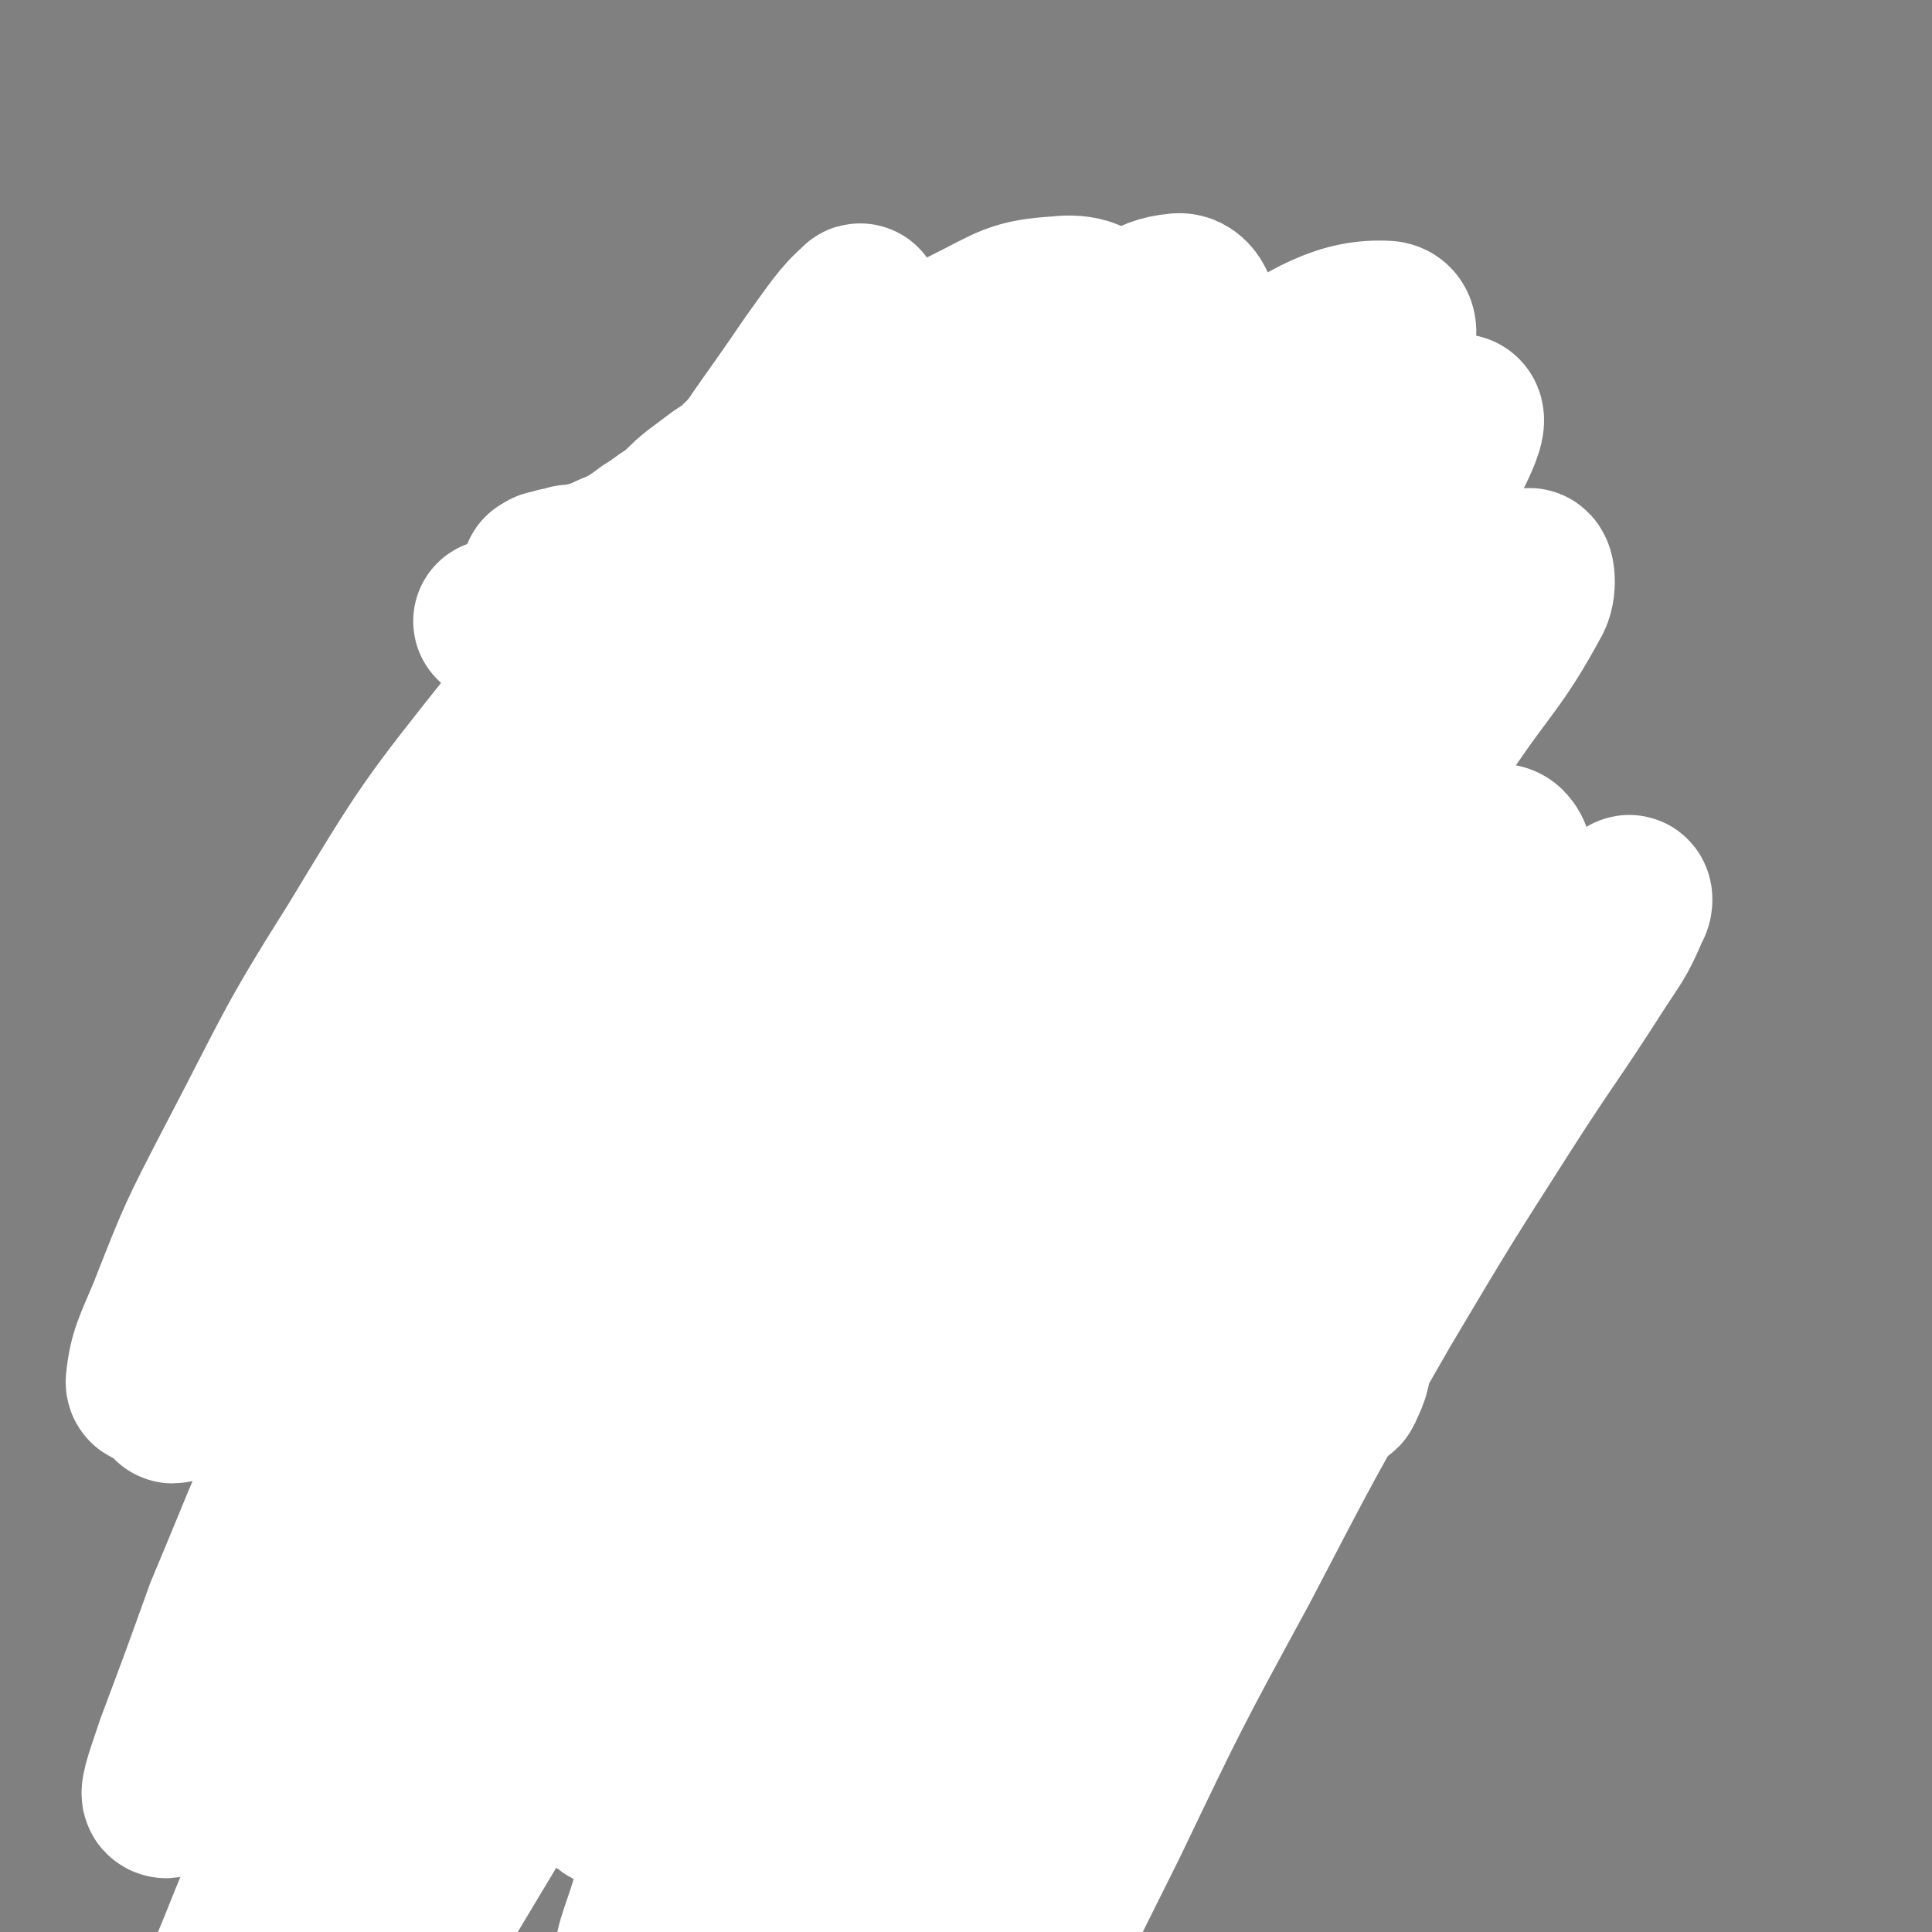 <svg viewBox='0 0 706 706' version='1.1' xmlns='http://www.w3.org/2000/svg' xmlns:xlink='http://www.w3.org/1999/xlink'><rect x="0" y="0" width="706" height="706" fill="#808080" stroke="none"/><g fill='none' stroke='#050831' stroke-width='4' stroke-linecap='round' stroke-linejoin='round'><path d='M288,258c0,0 -1,-1 -1,-1 0,0 0,1 1,1 0,0 0,-1 0,-1 0,-1 0,-1 0,-2 -1,-2 -1,-2 -1,-3 -1,-2 -1,-2 -2,-4 -1,-2 -1,-2 -2,-5 -1,-2 -1,-2 -2,-4 -2,-2 -2,-2 -3,-3 -2,-2 -2,-2 -3,-4 -2,-2 -2,-2 -4,-4 -3,-3 -3,-3 -6,-5 -2,-2 -2,-2 -4,-3 -4,-2 -5,-2 -9,-3 -2,-1 -2,-1 -4,-1 -2,0 -2,0 -4,0 -3,0 -3,0 -5,0 -2,0 -2,0 -4,0 -2,0 -2,0 -4,1 -2,0 -2,1 -4,2 -2,1 -2,1 -4,3 -2,2 -1,2 -3,4 -2,3 -3,3 -5,6 -2,2 -2,2 -4,5 -2,4 -3,4 -4,8 -2,3 -1,3 -2,6 -1,5 -1,5 -2,9 -1,5 -1,5 -1,11 -1,5 -1,5 0,10 0,4 1,4 2,9 1,5 1,5 2,10 1,6 1,6 2,12 0,6 0,6 1,12 0,6 1,6 2,12 0,6 0,6 0,12 0,5 0,5 0,11 0,5 0,5 0,11 0,5 0,5 0,10 -1,5 -1,5 -1,10 -1,5 -1,5 0,9 0,4 0,4 1,7 0,4 0,4 0,7 0,3 -1,3 0,5 0,3 0,3 1,5 0,3 0,3 1,5 0,3 0,3 1,5 1,3 1,3 2,5 2,2 1,2 2,4 2,2 2,2 3,4 2,2 1,2 3,4 1,1 1,1 3,3 1,1 1,1 2,2 1,1 0,1 2,2 0,0 1,0 2,1 1,0 1,-1 2,0 0,0 0,0 1,1 0,0 1,-1 2,0 0,0 0,0 1,1 0,0 1,0 2,0 0,0 0,0 1,0 0,0 0,0 1,0 0,0 0,0 1,0 1,0 1,0 2,0 1,0 1,0 2,0 1,0 1,0 3,0 1,0 1,0 2,0 1,0 1,0 3,0 0,0 0,0 1,0 1,0 1,0 2,0 1,0 1,0 3,0 1,0 1,0 2,0 0,0 0,0 1,0 1,0 1,0 2,0 0,0 0,0 1,0 1,0 1,0 1,0 0,-1 0,-1 1,-1 0,-1 0,0 1,0 1,0 1,0 1,0 0,0 0,0 1,0 0,0 0,0 0,0 0,-1 0,-1 1,-1 0,-1 -1,-1 0,-2 0,-1 0,-1 1,-1 0,-2 0,-2 0,-3 0,-1 -1,-1 0,-2 0,-3 0,-3 1,-5 0,-1 0,-1 0,-2 0,-1 0,-1 0,-2 0,-2 0,-2 0,-3 0,-1 0,-1 0,-2 0,-1 0,-1 0,-1 0,-1 0,-1 0,-1 0,-1 0,-1 0,-1 0,0 0,0 0,0 '/><path d='M296,260c0,0 -1,-1 -1,-1 0,0 0,1 1,1 0,0 1,0 2,0 0,0 0,0 1,0 1,0 1,0 2,0 2,0 2,1 4,1 3,0 3,0 5,0 3,0 3,1 6,1 4,0 4,0 7,0 4,0 4,0 8,0 3,0 3,0 6,0 6,-1 6,-1 12,-2 3,-1 3,0 5,-1 4,-2 4,-2 8,-4 2,-1 2,-1 3,-2 1,-1 1,-1 2,-3 1,-1 1,-1 1,-3 1,-1 0,-1 0,-2 1,-1 0,-1 0,-2 0,-1 1,-1 0,-2 0,-1 0,-1 0,-2 -1,-1 -1,-1 -1,-2 -2,-1 -2,-1 -3,-2 -2,-1 -2,-1 -4,-2 -3,-1 -3,-1 -5,-2 -4,-1 -4,-1 -7,-1 -3,-1 -3,-1 -7,-1 -4,-1 -4,-1 -9,-1 -4,0 -4,0 -9,0 -4,0 -4,0 -8,1 -3,0 -3,0 -6,1 -2,0 -2,0 -5,2 -2,0 -2,1 -3,2 -1,0 -1,0 -1,1 '/><path d='M300,259c0,0 -1,-1 -1,-1 0,0 0,0 1,1 0,0 0,0 0,0 0,0 0,0 -1,0 0,0 0,0 0,0 0,0 -1,-1 -1,0 0,0 0,0 1,1 0,1 0,1 0,2 0,1 0,1 0,2 0,2 0,2 0,4 -1,3 -1,3 -1,6 -1,4 0,4 0,8 0,4 0,4 0,8 0,4 0,4 0,7 0,4 0,4 0,9 0,4 -1,4 0,8 0,5 0,5 1,10 0,5 0,5 0,9 0,4 0,4 0,8 0,4 0,4 0,8 0,4 0,4 0,8 -1,3 -1,3 -1,6 -1,3 0,3 0,6 -1,2 -1,2 -1,4 -1,2 0,2 0,4 -1,2 -1,2 -1,4 -1,2 0,2 0,4 -1,2 -1,2 -1,4 -1,1 0,2 0,3 0,2 0,2 0,4 -1,1 -1,1 -1,3 -1,1 0,1 0,3 0,1 0,1 0,2 0,2 0,2 0,3 -1,1 -1,1 -1,3 -1,1 0,1 0,2 0,1 0,1 0,2 0,0 0,0 0,1 0,0 0,0 0,1 0,0 0,0 0,1 0,0 0,0 0,1 0,0 0,0 0,0 0,0 0,0 0,1 0,0 0,0 0,0 '/><path d='M359,265c0,0 -1,-1 -1,-1 0,0 0,0 0,1 1,0 0,0 0,1 1,2 1,2 1,4 1,4 1,4 1,9 1,7 1,7 1,15 1,10 1,10 1,20 1,10 0,10 0,20 1,9 1,9 1,18 0,10 0,10 -1,19 0,8 0,8 0,17 -1,8 -1,8 -2,16 0,7 0,7 -1,14 0,5 0,5 -1,11 0,5 0,5 -1,9 0,3 1,3 0,5 0,2 0,2 -1,4 0,1 0,1 0,2 0,0 0,0 0,0 1,-4 1,-4 2,-7 1,-1 1,-1 1,-2 '/><path d='M373,226c0,0 -1,-1 -1,-1 0,0 0,1 0,1 1,0 1,-1 1,-1 1,0 1,-1 1,-1 1,0 1,1 2,1 2,0 2,0 3,0 2,0 2,0 4,0 2,0 2,0 4,0 3,0 3,0 6,0 3,0 3,0 5,0 3,0 3,0 6,0 3,0 3,0 5,0 3,0 3,0 6,0 3,0 3,0 5,0 3,0 3,0 6,0 3,0 3,0 5,0 3,0 3,-1 6,-1 4,0 4,0 7,0 3,0 3,0 7,0 3,0 3,-1 6,0 3,0 3,0 5,1 3,0 3,1 5,2 2,1 2,0 4,2 2,1 2,1 4,4 2,2 2,3 4,6 2,2 3,2 4,5 2,3 1,3 2,7 1,6 2,6 2,11 1,8 1,8 1,15 0,8 0,8 -1,16 0,7 -1,7 -2,14 -1,7 -1,7 -2,14 0,7 0,7 -1,14 0,7 0,7 0,15 1,8 1,8 2,16 1,4 1,4 1,8 '/><path d='M394,228c0,0 -1,-1 -1,-1 0,0 1,1 1,1 0,0 0,0 0,0 1,0 0,-1 0,-1 1,0 2,0 3,1 2,0 2,0 4,1 3,0 3,0 5,1 3,1 3,1 6,2 4,3 4,2 8,5 4,2 4,2 7,6 3,2 3,2 6,6 3,3 3,3 6,7 2,3 3,3 4,7 2,5 1,5 2,9 1,5 2,5 2,10 1,6 1,6 1,11 1,5 1,5 1,9 0,4 0,4 0,8 1,4 1,4 1,7 1,4 1,4 1,7 1,4 1,4 1,7 1,3 1,3 1,6 1,3 1,3 2,6 1,2 1,2 2,4 2,3 1,3 3,5 1,2 1,2 3,4 2,2 2,2 4,4 2,3 2,3 4,5 2,3 2,3 5,6 2,3 2,3 5,7 1,2 1,2 2,4 '/><path d='M314,242c0,0 -1,-1 -1,-1 0,0 0,1 1,1 0,0 0,0 0,0 0,-1 0,-1 0,-1 -1,-1 -1,-1 -1,-1 -1,-1 -1,-1 -2,-1 -1,-1 -1,-1 -2,-1 -1,0 -1,0 -2,0 -2,0 -2,0 -4,0 -2,0 -2,0 -4,1 -2,0 -3,0 -5,1 -3,0 -3,0 -5,2 -3,1 -2,1 -5,3 -3,1 -3,1 -6,3 -3,1 -3,2 -6,4 -3,1 -3,1 -6,3 -4,1 -3,1 -7,3 -4,1 -4,2 -9,2 -9,0 -9,-1 -18,-2 -2,0 -2,-1 -4,-1 '/><path d='M288,239c0,0 -1,-1 -1,-1 0,0 1,1 1,1 -1,0 -1,0 -2,1 -1,1 -1,1 -2,2 -2,1 -2,1 -3,2 -2,1 -2,1 -4,2 -3,1 -3,1 -7,2 -3,2 -3,2 -7,3 -4,1 -4,1 -9,2 -5,1 -5,1 -10,2 -4,0 -4,0 -8,1 -3,0 -3,0 -7,1 -3,0 -3,0 -5,1 -2,0 -2,0 -4,1 -1,0 -1,0 -2,1 -1,0 -2,0 -2,2 -1,1 0,1 0,2 0,4 0,4 0,8 0,8 0,8 0,15 -1,14 -1,14 -1,27 -1,17 -1,17 -1,33 -1,17 0,17 -1,33 -1,15 -1,15 -2,30 -1,14 -1,14 -1,27 -1,10 0,10 0,19 0,4 0,4 0,9 '/><path d='M370,231c0,0 -1,-1 -1,-1 0,0 0,0 0,1 1,1 1,1 1,2 1,1 1,1 2,2 2,2 2,2 4,3 3,3 3,3 5,6 3,2 3,2 6,4 3,2 4,2 7,4 4,1 3,2 7,3 4,1 4,0 8,1 4,0 4,1 8,1 4,0 4,-1 8,-1 3,0 4,0 7,0 3,0 3,-1 5,-1 3,0 3,0 5,1 2,0 2,-1 3,0 2,0 2,0 3,2 1,0 1,1 1,2 1,1 1,1 1,3 1,4 2,4 2,7 1,7 1,7 2,13 1,8 1,8 2,16 1,11 1,11 2,21 1,11 0,11 1,21 1,9 0,10 2,19 4,16 4,16 9,31 3,7 4,6 7,13 1,3 1,3 2,6 '/><path d='M378,252c0,0 -1,-1 -1,-1 0,0 1,0 1,1 0,0 0,0 0,0 1,0 0,-1 0,-1 0,0 1,1 1,2 1,1 1,1 2,2 2,1 2,1 3,2 3,1 3,0 5,1 4,1 3,1 7,2 4,0 4,0 9,1 4,0 4,0 9,1 4,0 4,0 8,1 4,0 4,1 8,2 3,0 3,0 6,2 3,1 3,1 5,3 2,2 2,3 3,5 2,3 2,3 3,6 2,5 2,5 3,9 2,5 2,5 4,10 2,6 2,6 4,13 2,6 3,6 5,13 3,6 3,6 5,13 2,6 3,6 5,13 2,6 2,6 4,12 2,8 2,9 3,17 1,8 1,8 0,17 0,17 -1,17 -1,33 -1,7 0,7 -1,13 0,3 0,3 -1,7 0,1 0,1 0,3 '/><path d='M478,343c0,0 -1,-1 -1,-1 0,0 0,0 0,1 1,1 0,2 0,3 1,4 1,4 1,8 1,7 0,7 0,14 0,9 1,9 0,19 0,11 0,11 -1,22 0,10 -1,10 -1,20 -1,7 -1,7 -2,13 0,5 0,5 0,9 0,1 0,1 0,3 '/><path d='M371,428c0,0 -1,-1 -1,-1 0,0 0,0 0,1 0,0 0,0 0,0 1,1 1,1 1,1 1,1 0,1 0,2 1,1 1,1 1,1 1,1 1,1 1,2 1,2 1,2 2,4 3,4 3,4 5,7 2,3 1,3 3,4 4,4 4,4 8,7 3,2 3,2 6,2 4,2 4,2 8,3 4,0 4,1 9,1 5,-1 5,-1 10,-2 6,-1 6,-1 11,-4 6,-2 6,-2 12,-6 4,-3 4,-4 8,-8 4,-3 5,-3 8,-8 3,-3 3,-4 5,-8 2,-3 2,-3 3,-7 1,-3 0,-3 1,-6 1,-1 1,-1 1,-2 '/><path d='M370,264c0,0 -1,-1 -1,-1 0,0 0,0 0,1 1,3 0,3 0,6 0,6 0,6 0,11 1,9 1,9 1,17 1,12 0,12 0,25 1,11 0,11 0,23 0,13 1,13 0,25 0,11 0,11 -1,21 0,8 1,8 0,17 0,8 0,8 -1,16 0,6 0,6 0,13 1,5 1,5 1,9 1,3 0,3 0,5 0,2 0,2 0,4 1,0 1,0 1,1 1,0 1,-1 1,0 0,0 0,1 0,1 1,0 0,-1 0,-1 1,-1 1,0 2,0 2,0 2,-1 3,0 3,0 3,0 5,1 3,0 3,0 6,0 4,0 4,-1 7,0 4,0 4,0 8,1 4,0 4,0 8,0 4,0 4,0 7,0 4,-1 4,-1 7,-1 2,-1 3,0 5,-1 2,-1 2,-1 4,-2 3,-2 3,-2 5,-4 3,-3 3,-3 4,-7 2,-4 2,-4 3,-9 2,-5 2,-5 3,-10 2,-6 1,-6 2,-13 1,-7 2,-7 2,-15 1,-7 0,-7 0,-15 0,-9 1,-9 0,-18 0,-10 -1,-10 -2,-19 0,-9 0,-9 -1,-18 -2,-9 -3,-9 -4,-17 -2,-8 -2,-8 -3,-15 -2,-7 -2,-7 -3,-14 -2,-6 -2,-6 -2,-11 -1,-5 -1,-5 -1,-9 -1,-4 -1,-4 -1,-8 1,-2 2,-2 2,-5 1,-2 0,-2 0,-3 '/><path d='M286,256c0,0 -1,-1 -1,-1 0,0 0,0 1,1 0,0 0,0 0,0 0,0 0,0 1,1 0,0 -1,0 0,1 0,1 0,1 1,2 0,3 0,3 0,5 1,5 1,5 2,9 0,5 0,5 1,10 0,6 0,6 0,11 1,6 1,6 1,13 0,7 -1,7 0,15 0,6 0,6 0,13 1,6 0,6 1,12 0,6 0,6 0,11 1,5 1,5 1,10 0,5 0,5 0,10 0,5 0,5 0,9 0,5 0,5 0,9 0,4 0,4 0,7 0,4 0,4 0,7 -1,3 -1,3 -1,6 0,3 0,3 0,6 -1,4 -1,4 -1,7 -1,4 -1,4 -1,7 -1,4 -1,4 -2,8 -1,4 -2,4 -3,7 -1,3 -1,3 -1,6 -1,3 0,3 0,5 0,2 -1,2 0,3 0,1 0,1 1,2 '/><path d='M216,289c0,0 -1,-1 -1,-1 0,0 1,0 1,1 0,2 0,2 0,4 0,3 0,3 0,7 0,7 0,7 0,14 0,9 0,9 0,19 0,10 -1,10 0,20 0,10 0,10 1,21 0,8 0,8 1,16 1,7 1,7 3,14 1,5 0,5 2,11 0,5 1,5 2,10 0,4 0,4 1,9 0,3 0,3 2,6 0,3 1,3 2,5 0,2 0,2 1,3 0,2 0,2 2,3 1,1 1,1 3,2 1,0 0,0 1,1 0,0 0,1 1,1 1,0 1,0 2,0 0,0 0,-1 1,0 1,0 1,0 2,1 2,0 2,0 4,1 3,0 3,0 6,0 3,0 3,0 6,0 3,0 3,0 6,0 4,-1 4,-1 7,-1 3,-1 3,-1 5,-1 3,-1 3,0 5,0 2,0 2,0 4,0 1,-1 1,-1 3,-1 0,0 1,-1 1,0 1,0 1,0 1,1 1,0 1,0 1,0 0,0 -1,0 -1,0 -1,0 -1,-1 -2,0 -2,0 -2,0 -4,1 -3,0 -3,0 -5,1 -3,0 -3,0 -5,1 -3,0 -3,0 -5,1 -3,0 -3,0 -5,0 -3,0 -3,0 -5,0 -2,0 -2,0 -4,0 -4,-1 -4,-1 -8,-3 -3,-1 -3,-1 -5,-3 -3,-2 -3,-2 -6,-5 -3,-3 -3,-3 -6,-7 -3,-5 -4,-5 -6,-10 -3,-6 -3,-6 -5,-14 -3,-9 -3,-9 -4,-18 -1,-11 -1,-12 -1,-23 -1,-12 -1,-12 0,-25 0,-5 0,-5 1,-10 '/></g>
<g fill='none' stroke='#D5ADFB' stroke-width='4' stroke-linecap='round' stroke-linejoin='round'><path d='M256,185c0,0 -1,-1 -1,-1 0,0 1,1 1,1 0,0 -1,0 -1,1 -1,1 -1,1 -2,2 -2,3 -2,3 -5,5 -5,3 -6,3 -11,6 -6,3 -6,3 -12,6 -7,4 -7,4 -15,7 -6,2 -7,1 -14,2 -5,0 -6,0 -11,0 -3,0 -3,0 -6,0 '/><path d='M289,190c0,0 -1,-1 -1,-1 0,0 1,1 1,1 -1,0 -1,0 -1,0 -1,0 -1,0 -2,1 -2,1 -2,1 -4,3 -4,2 -4,2 -8,5 -5,3 -5,3 -10,6 -8,5 -8,5 -15,9 -8,5 -7,5 -15,9 -3,3 -3,2 -7,5 '/></g>
<g fill='none' stroke='#FFFFFF' stroke-width='60' stroke-linecap='round' stroke-linejoin='round'><path d='M252,190c0,0 0,-1 -1,-1 0,0 0,1 0,1 -3,3 -3,3 -6,6 -4,3 -4,3 -7,6 -5,4 -5,4 -10,8 -6,5 -6,4 -12,8 -5,4 -5,5 -11,7 -5,3 -5,2 -11,3 -4,0 -4,0 -9,0 -2,0 -2,-1 -4,-1 '/><path d='M285,163c0,0 0,-1 -1,-1 0,0 0,1 0,1 -1,0 -1,0 -2,1 -2,0 -2,0 -4,1 -2,1 -2,1 -4,2 -3,1 -3,2 -5,4 -3,2 -3,2 -6,4 -4,3 -4,3 -8,6 -5,4 -4,4 -9,8 -5,3 -4,3 -9,6 -4,3 -4,3 -9,6 -5,2 -5,2 -9,4 -4,1 -4,1 -8,2 -3,0 -3,0 -5,1 -2,0 -2,0 -4,1 -2,0 -2,0 -3,1 -1,0 0,0 0,1 0,0 0,0 0,0 1,0 1,0 2,0 2,-1 2,-1 4,-1 4,0 4,0 8,0 5,-1 5,-1 11,-2 7,-1 7,-1 13,-3 7,-2 7,-2 14,-5 6,-2 7,-2 13,-5 5,-3 5,-3 10,-7 5,-3 6,-3 11,-7 5,-3 4,-3 9,-6 6,-4 6,-4 12,-8 2,-2 2,-2 5,-4 '/><path d='M408,169c0,0 -1,0 -1,-1 0,0 0,0 0,0 0,0 0,0 0,0 1,-1 1,-1 1,-2 1,-1 1,0 2,-1 2,-1 2,-2 3,-3 2,-1 2,-1 4,-1 2,-1 2,-1 4,-1 2,0 2,-1 3,0 2,1 2,2 3,4 3,6 4,6 6,12 4,13 5,13 7,27 6,45 6,46 7,91 1,27 0,27 -1,53 -2,28 -3,28 -5,55 -2,29 -3,29 -4,58 0,21 -1,21 0,43 1,14 0,15 3,29 2,7 2,9 6,14 2,2 5,2 6,0 4,-8 3,-10 5,-21 3,-25 3,-25 5,-50 3,-34 3,-34 5,-68 2,-39 2,-39 4,-79 2,-35 2,-35 4,-70 2,-29 2,-29 5,-58 2,-22 2,-22 6,-43 2,-9 2,-9 5,-18 0,-1 1,-2 1,-1 -1,8 -2,9 -3,18 -4,24 -4,24 -6,47 -4,31 -4,31 -5,63 -2,37 -2,37 -2,75 0,35 1,35 2,70 1,27 1,27 3,54 1,16 1,16 3,31 1,6 1,7 3,11 1,2 3,1 3,0 3,-6 3,-7 3,-13 2,-17 1,-17 1,-35 1,-28 2,-28 1,-57 0,-36 1,-36 -2,-72 -3,-32 -3,-33 -9,-65 -5,-22 -4,-22 -13,-42 -6,-14 -5,-17 -16,-26 -9,-8 -12,-10 -23,-8 -15,2 -17,4 -29,15 -22,19 -22,21 -37,46 -21,33 -21,34 -37,71 -16,39 -15,39 -26,80 -11,36 -10,36 -17,73 -5,26 -5,26 -7,53 -2,15 -2,15 0,29 0,5 2,10 4,8 3,-2 4,-7 7,-15 8,-23 7,-24 13,-47 10,-39 10,-39 20,-79 11,-46 11,-47 23,-93 12,-43 12,-43 24,-86 9,-32 10,-32 18,-65 4,-18 7,-21 5,-36 0,-4 -6,-6 -9,-3 -15,10 -15,14 -27,29 -22,27 -22,28 -41,56 -24,36 -24,36 -46,72 -25,40 -25,40 -48,80 -20,35 -19,36 -38,71 -13,24 -12,24 -26,47 -6,10 -10,17 -14,18 -2,1 -1,-8 1,-15 19,-62 19,-62 42,-123 16,-42 16,-42 36,-83 34,-70 35,-69 71,-138 9,-17 10,-17 18,-34 2,-4 3,-10 2,-8 -6,5 -9,10 -17,21 -19,28 -20,27 -37,56 -23,37 -23,37 -44,76 -22,42 -22,42 -43,85 -16,33 -15,33 -30,67 -7,17 -7,17 -14,36 -1,3 -3,9 -1,8 5,-4 8,-9 15,-19 18,-25 17,-26 36,-51 26,-35 26,-35 53,-70 33,-43 32,-44 66,-85 28,-35 28,-35 59,-68 22,-23 22,-24 47,-44 12,-10 15,-15 26,-16 5,-1 8,6 7,13 -1,20 -5,21 -12,42 -12,37 -13,37 -27,73 -17,44 -18,43 -34,88 -18,48 -19,48 -35,97 -13,43 -13,43 -23,87 -8,37 -9,37 -13,75 -2,21 -4,23 0,43 2,6 7,12 12,9 11,-7 11,-14 19,-29 15,-27 15,-27 28,-55 21,-45 21,-46 40,-91 19,-45 19,-45 36,-90 17,-43 17,-43 32,-87 10,-30 11,-30 19,-61 4,-17 5,-18 4,-35 0,-5 -3,-10 -7,-8 -10,5 -12,9 -20,22 -19,26 -18,26 -34,54 -24,41 -24,41 -46,83 -22,41 -22,41 -42,84 -19,38 -18,39 -36,78 -14,30 -14,30 -28,60 -9,18 -8,18 -18,35 -3,6 -7,12 -7,10 -1,-1 2,-8 5,-16 10,-27 10,-27 20,-53 17,-43 17,-43 35,-86 19,-47 20,-47 39,-94 18,-42 19,-42 36,-85 11,-30 13,-30 21,-61 5,-16 8,-21 5,-34 -2,-6 -9,-7 -16,-4 -18,9 -19,12 -34,28 -27,29 -27,29 -50,61 -28,39 -28,40 -51,81 -26,45 -26,45 -49,92 -17,36 -16,37 -31,74 -8,21 -14,34 -14,43 1,4 10,-7 16,-16 18,-30 16,-31 32,-62 23,-43 22,-44 45,-86 24,-43 24,-43 50,-84 23,-37 23,-37 49,-73 16,-22 16,-23 35,-42 6,-5 13,-10 15,-6 3,8 -2,16 -7,32 -10,34 -11,33 -24,67 -17,44 -18,43 -35,87 -18,47 -19,47 -37,94 -14,39 -15,39 -27,79 -10,32 -11,32 -18,64 -4,18 -7,20 -5,36 0,4 5,6 8,3 12,-16 12,-20 21,-41 18,-38 17,-38 33,-77 20,-46 20,-46 39,-92 20,-45 20,-45 40,-89 15,-36 15,-36 32,-71 9,-20 9,-19 19,-39 1,-2 3,-7 2,-5 -7,14 -9,18 -17,35 -17,34 -17,34 -33,67 -20,44 -20,44 -41,88 -21,45 -21,45 -43,90 -19,38 -19,38 -39,76 -14,27 -13,27 -29,53 -7,11 -10,17 -17,21 -4,1 -6,-6 -5,-12 1,-24 2,-25 8,-49 9,-37 10,-37 22,-72 16,-45 16,-45 35,-89 16,-37 16,-36 34,-72 12,-24 14,-23 26,-47 4,-8 9,-15 8,-17 -2,-2 -9,5 -15,11 -18,16 -18,16 -34,34 -25,27 -25,27 -48,55 -24,29 -24,28 -45,59 -18,25 -17,26 -33,52 -9,16 -10,16 -17,32 -1,3 -2,9 -1,8 6,-4 9,-9 16,-18 17,-20 17,-19 32,-40 22,-29 22,-29 42,-59 21,-29 21,-29 40,-59 13,-19 13,-19 26,-38 5,-9 8,-13 10,-18 1,-1 -2,2 -4,5 -9,13 -9,13 -16,27 -19,34 -19,33 -37,68 -18,37 -18,38 -35,76 -8,18 -8,18 -16,36 '/></g>
<g fill='none' stroke='#050831' stroke-width='9' stroke-linecap='round' stroke-linejoin='round'><path d='M251,263c0,0 -1,-1 -1,-1 1,0 2,0 3,1 2,0 2,0 3,1 3,0 3,0 5,1 3,0 3,0 6,1 4,0 4,0 8,1 4,0 4,0 8,0 4,0 4,0 8,0 4,0 4,0 8,0 4,0 4,0 7,0 4,0 4,0 7,0 3,0 3,-1 5,-1 3,-1 3,-1 5,-1 3,-1 3,-1 5,-2 2,-1 2,-1 3,-1 2,-1 3,0 4,-1 2,-1 1,-1 2,-2 2,-1 2,0 3,-1 1,-1 1,-1 2,-2 1,-1 1,-1 1,-1 1,0 1,0 1,0 1,0 1,0 2,0 '/><path d='M257,255c0,0 -1,-1 -1,-1 0,0 1,1 1,1 0,0 0,-1 0,-1 0,0 0,0 0,0 0,0 0,0 0,0 1,-1 1,-1 2,-1 2,-1 2,0 3,-1 3,-1 3,-1 5,-2 3,-1 3,-1 5,-2 3,-1 3,-1 7,-2 3,-1 3,-1 7,-1 3,-1 3,-1 7,-2 4,-1 4,-1 8,-1 3,0 3,0 6,0 3,0 3,0 6,0 2,0 2,-1 5,0 2,0 2,0 4,1 2,0 2,0 4,1 2,0 2,0 3,1 2,0 2,0 3,1 1,0 1,0 2,1 1,0 1,0 2,0 1,0 1,0 2,1 2,0 2,0 3,1 2,0 2,-1 4,0 1,0 1,0 3,1 '/><path d='M253,251c0,0 -1,-1 -1,-1 0,0 0,0 1,1 0,0 0,0 0,0 0,0 0,0 0,1 -1,1 -1,1 -1,3 -1,1 -1,1 -2,3 -2,2 -2,1 -4,3 -2,2 -2,3 -4,4 -3,3 -3,2 -6,4 -2,3 -2,3 -5,5 -2,2 -3,2 -5,4 -3,2 -3,2 -6,4 -2,1 -2,1 -4,1 -3,1 -3,1 -6,2 -2,0 -2,0 -5,0 -2,0 -2,-1 -4,-1 -1,0 -1,0 -2,0 '/><path d='M341,242c0,0 -1,-1 -1,-1 0,0 0,0 1,1 0,0 0,1 1,1 0,1 0,0 1,1 1,0 1,0 1,1 2,1 2,1 3,3 2,1 2,1 4,2 3,1 3,1 5,3 3,1 3,1 6,3 3,1 3,1 6,3 4,1 4,1 7,2 4,0 4,0 7,1 4,0 4,0 7,1 3,0 3,0 6,0 3,0 3,0 5,0 3,0 3,0 5,0 3,0 3,0 5,0 2,0 2,-1 3,-1 1,0 1,0 2,0 1,0 1,0 1,0 '/><path d='M191,294c0,0 -1,0 -1,-1 0,0 0,-1 1,-1 0,0 0,0 1,1 0,0 0,0 0,1 0,0 0,0 0,0 0,1 0,1 0,2 0,1 0,1 1,3 0,2 0,2 1,4 0,5 0,5 1,10 0,6 0,6 1,13 1,8 0,8 2,15 1,9 1,9 3,17 1,8 1,8 2,17 1,8 1,8 2,16 0,9 0,9 1,18 0,9 0,9 1,19 0,10 0,10 0,20 -1,11 0,11 -1,21 -1,11 -1,11 -2,21 -1,9 -2,9 -3,19 -1,8 -1,8 -1,17 -1,7 -1,7 -1,14 -1,4 -1,4 -1,8 '/><path d='M413,264c0,0 -1,-1 -1,-1 0,2 1,3 1,6 1,3 1,3 1,7 1,7 0,7 0,13 0,9 0,9 0,18 0,11 0,11 0,22 0,11 1,11 0,23 0,11 0,11 -1,22 0,10 0,10 0,21 1,11 1,11 1,21 1,11 0,11 0,21 1,9 1,9 1,18 1,8 0,8 0,17 0,8 0,8 0,15 1,8 1,8 1,16 0,7 0,7 0,15 0,5 0,5 0,11 0,3 0,3 0,7 1,2 1,2 1,5 0,1 0,1 0,3 '/><path d='M250,275c0,0 -1,-1 -1,-1 0,0 0,1 1,1 0,0 0,0 1,0 0,0 0,-1 0,-1 0,0 0,0 0,0 0,0 0,0 1,0 0,0 0,0 1,0 1,0 1,0 1,0 2,0 2,0 4,0 1,0 1,0 2,0 1,0 1,0 2,0 0,0 0,0 1,0 1,0 2,-1 2,0 1,0 1,0 2,1 0,0 0,1 0,2 1,1 1,1 2,3 0,2 -1,2 0,5 0,5 0,5 0,9 1,7 1,7 1,14 0,8 -1,8 0,17 0,10 0,10 0,19 1,11 1,11 1,23 1,14 1,14 1,29 1,17 1,17 2,34 0,18 1,18 2,37 0,15 -1,15 0,30 0,14 0,14 0,27 1,11 1,11 1,22 0,4 0,4 0,9 '/><path d='M327,272c0,0 -1,-1 -1,-1 0,0 1,0 1,1 -1,0 -1,0 -1,1 0,0 0,0 0,0 -1,2 -1,1 -1,3 -1,2 -1,2 -1,4 0,4 0,4 1,7 0,6 0,6 0,11 1,8 1,8 1,17 1,11 1,11 2,22 0,14 0,14 1,28 1,14 2,14 2,28 1,14 1,14 2,29 0,14 0,14 1,28 0,14 0,14 0,28 0,14 0,14 0,27 -1,12 -1,12 -1,24 -1,10 -1,10 -1,20 -1,7 -1,7 -1,14 -1,3 0,3 0,6 0,1 -1,2 0,3 0,0 0,0 1,0 '/><path d='M329,275c0,0 -1,0 -1,-1 0,0 0,-1 1,-1 0,0 0,1 1,1 1,0 1,-1 1,-1 2,-1 1,-1 2,-2 2,-1 2,-1 3,-1 1,-1 1,-1 2,-1 2,-1 2,-1 3,-2 1,-1 1,0 2,-1 1,-1 1,-1 2,-2 0,0 0,0 1,0 '/><path d='M252,279c0,0 0,-1 -1,-1 0,0 0,1 0,1 -1,0 -1,-1 -1,-1 -1,-1 -1,0 -2,0 -1,-1 -1,-1 -2,-2 -1,-1 -1,-1 -2,-2 -1,-1 -1,-1 -2,-2 -1,-1 -1,-1 -2,-3 0,-1 0,-1 0,-1 '/><path d='M257,263c0,0 0,-1 -1,-1 0,0 0,1 0,1 -1,0 -1,0 -2,0 -1,0 -1,0 -2,0 -2,0 -2,0 -3,1 -2,0 -2,0 -3,1 -4,1 -4,1 -8,2 -3,2 -3,2 -5,3 -2,2 -3,2 -5,3 -2,2 -2,2 -4,4 -2,2 -2,2 -4,3 -2,2 -2,2 -4,3 -2,1 -2,1 -4,2 -2,1 -2,1 -5,2 -3,1 -3,1 -6,2 -3,0 -3,0 -6,1 -2,0 -1,0 -3,1 '/><path d='M203,277c0,0 0,-1 -1,-1 0,0 0,0 0,1 0,0 0,0 0,0 0,0 0,-1 -1,-1 0,0 0,1 0,2 -1,0 -1,0 -1,1 -1,1 -1,1 -1,2 -1,3 -1,3 -2,5 -2,5 -1,5 -3,10 -2,9 -3,9 -5,18 -3,14 -3,14 -6,27 -2,14 -2,14 -4,29 -1,7 -1,7 -2,14 '/><path d='M196,302c0,0 -1,-1 -1,-1 0,0 0,0 1,1 0,0 0,0 0,0 0,0 0,-1 -1,-1 0,0 0,0 0,1 0,0 0,0 0,0 -1,1 -1,1 -1,2 0,1 0,1 0,2 -1,2 -2,2 -2,5 -1,5 -1,5 -1,10 -1,7 -2,7 -2,14 -1,9 -1,9 -1,19 0,11 0,11 1,22 0,13 0,13 1,26 1,15 1,15 2,29 2,16 2,16 3,31 3,17 3,17 5,34 2,17 2,17 4,35 1,13 1,13 3,27 0,5 0,5 0,11 '/></g>
<g fill='none' stroke='#050831' stroke-width='30' stroke-linecap='round' stroke-linejoin='round'><path d='M190,341c0,0 -1,-1 -1,-1 0,0 1,1 2,2 1,4 0,4 1,8 0,8 0,8 1,16 1,11 1,11 2,23 0,14 -1,14 0,28 0,14 0,14 1,28 0,13 0,13 0,25 0,10 0,10 0,20 0,7 0,7 0,14 0,4 0,4 0,9 0,2 0,2 0,4 0,2 0,3 0,4 0,0 -1,-1 -1,-2 -1,-3 0,-3 0,-6 -1,-5 -1,-5 -1,-10 -1,-10 -1,-10 -1,-19 0,-13 -1,-13 0,-26 0,-14 1,-14 2,-28 0,-14 -1,-15 1,-29 0,-12 1,-12 3,-24 1,-10 1,-10 2,-20 0,-8 1,-8 1,-15 -1,-7 -1,-6 -2,-13 -1,-4 -1,-4 -1,-8 -1,-2 -1,-2 -1,-4 -1,-2 -1,-2 -1,-3 0,0 0,-1 0,-1 0,3 0,3 0,6 0,4 1,4 1,9 0,7 0,7 0,14 0,10 0,10 0,19 0,11 0,11 0,21 -1,10 -1,9 -1,19 -1,9 0,9 0,18 0,8 0,8 0,16 -1,7 -1,7 -1,15 -1,6 0,6 0,12 0,6 -1,6 -1,12 0,6 0,6 0,12 0,4 0,4 0,8 0,4 0,4 0,8 0,3 0,3 0,6 0,3 0,3 0,5 0,2 0,2 0,4 0,2 0,2 0,4 0,2 0,2 0,3 0,1 0,1 0,2 0,1 0,1 0,3 0,0 0,0 0,1 0,3 0,3 1,6 0,2 0,2 1,3 0,1 0,1 1,2 1,2 0,2 1,3 1,1 2,1 3,2 0,1 0,2 1,2 0,2 0,2 2,2 0,1 1,1 2,1 1,1 1,1 2,2 2,0 2,0 4,1 3,0 3,1 5,1 3,1 3,1 6,1 3,1 3,0 6,1 3,0 3,0 6,1 3,0 3,0 6,0 3,1 3,0 6,1 3,0 3,0 5,0 2,1 2,1 4,1 2,0 2,0 4,0 1,0 1,0 2,0 1,0 1,0 2,0 1,0 2,0 2,0 1,-1 1,-1 2,-1 0,-1 0,-1 0,-1 1,-1 1,-1 1,-1 0,-2 0,-2 0,-3 -1,-2 -1,-2 -1,-5 -1,-5 0,-5 0,-10 -1,-8 -1,-8 -2,-15 -1,-11 -1,-11 -2,-22 -1,-12 -1,-12 -3,-23 -1,-12 -1,-12 -3,-23 -1,-11 -2,-11 -3,-22 -1,-10 -1,-10 -2,-21 -1,-9 -2,-9 -3,-19 -2,-8 -2,-8 -3,-17 -1,-6 -1,-6 -1,-13 -1,-5 -1,-5 -1,-10 0,-4 0,-4 0,-8 1,-1 0,-1 1,-3 0,-1 0,-1 0,-1 1,0 1,0 1,0 0,1 0,1 0,3 -1,4 -1,4 -1,9 -1,9 -1,9 -1,17 -1,14 -1,14 -2,28 -1,16 -1,16 -2,31 -1,16 -2,16 -2,32 -1,13 0,13 0,27 -1,11 -1,11 -1,21 -1,9 0,9 0,18 0,6 0,6 0,12 0,4 0,4 0,8 0,2 0,2 0,3 0,1 -1,1 -1,1 -1,-1 0,-1 0,-2 -1,-3 -1,-3 -1,-6 -2,-8 -2,-8 -3,-16 -2,-16 -2,-16 -3,-33 -2,-20 -2,-20 -3,-41 -2,-38 -1,-38 -1,-77 0,-13 -1,-13 0,-27 0,-10 1,-10 1,-20 0,-5 -1,-5 -1,-10 0,-1 0,-2 0,-2 0,0 0,1 0,3 0,3 0,3 0,6 -1,8 -1,8 -2,16 -2,16 -2,16 -4,31 -2,20 -2,20 -4,39 -2,18 -2,18 -3,36 -1,14 -1,14 -1,28 0,11 0,11 0,22 0,7 0,7 0,14 0,4 0,4 0,7 0,1 -1,2 0,3 0,0 0,0 1,0 0,0 0,0 0,0 -1,-5 -1,-5 -1,-9 -1,-8 0,-8 0,-16 0,-13 0,-13 1,-26 0,-15 0,-15 1,-29 2,-15 2,-15 4,-29 1,-12 2,-12 3,-24 2,-10 2,-10 4,-20 1,-8 1,-8 2,-16 1,-7 1,-7 3,-14 0,-5 0,-5 2,-11 0,-4 1,-4 2,-9 0,-3 -1,-3 0,-6 0,-2 0,-2 1,-4 0,-2 0,-2 0,-3 0,-1 0,-1 0,-1 0,-1 0,-1 0,-2 -1,-1 -1,0 -1,-1 -1,-1 0,-1 0,-2 0,0 0,0 0,-1 0,0 0,0 0,-1 0,0 0,0 0,0 0,0 0,0 0,0 -1,-1 -1,-1 -1,-1 -1,0 -1,0 -2,1 -2,1 -2,1 -3,2 -3,2 -3,2 -5,4 -3,3 -3,2 -6,5 -3,3 -2,4 -5,7 -2,3 -2,3 -4,5 -2,3 -2,3 -3,5 -1,2 -1,2 -1,3 0,1 0,1 0,2 0,0 0,0 0,0 1,-1 2,-1 3,-2 1,-2 0,-2 2,-4 2,-3 2,-3 4,-6 3,-4 3,-4 6,-9 3,-5 3,-5 6,-10 3,-4 4,-4 6,-8 3,-3 2,-3 4,-7 2,-3 3,-3 5,-6 0,-1 0,-1 0,-2 0,0 0,-1 0,-1 -1,0 -1,0 -1,0 0,0 0,0 0,0 -1,0 -1,0 -2,1 -2,0 -2,0 -3,1 -2,0 -2,-1 -3,0 -3,0 -2,1 -5,2 -2,1 -2,1 -5,2 -3,1 -3,1 -6,1 -3,2 -3,1 -6,2 -3,2 -2,2 -5,4 -2,1 -2,1 -4,3 -2,1 -2,1 -4,3 -2,1 -2,0 -3,2 -1,0 -1,1 -2,2 -1,1 -1,0 -2,2 -1,0 -1,1 -1,2 0,1 0,1 0,2 -1,2 -1,1 -1,3 -1,3 0,3 0,6 -1,5 -1,5 -1,9 -1,5 -1,5 -1,10 -1,5 0,5 -1,10 -1,5 -1,5 -2,10 -1,6 -1,6 -2,11 -1,6 -1,6 -1,11 -1,5 -1,5 -1,11 -1,5 -1,5 -1,9 -1,5 0,5 0,10 0,5 0,5 0,11 -1,6 -1,6 -1,12 -1,6 0,6 0,12 0,6 0,6 0,13 0,7 0,7 0,14 0,6 -1,6 -1,13 -1,7 0,7 0,13 0,6 0,6 0,11 0,6 -1,6 -1,11 0,4 0,4 0,8 0,3 0,3 0,5 0,2 0,2 0,4 0,2 -1,2 0,4 0,0 0,0 1,0 0,0 0,0 0,0 1,-1 1,-1 2,-2 1,-2 1,-2 2,-4 3,-4 3,-4 4,-8 4,-7 4,-7 6,-15 4,-9 4,-9 7,-19 4,-11 4,-11 8,-23 4,-12 5,-11 8,-23 4,-13 3,-13 6,-26 3,-12 3,-11 6,-23 3,-10 3,-10 5,-21 2,-9 2,-9 3,-19 2,-7 2,-7 3,-15 1,-11 1,-11 3,-22 0,-3 -1,-3 0,-6 0,-2 0,-2 1,-4 0,-1 0,-1 0,-2 0,-1 -1,-1 0,-2 0,-1 0,-1 1,-1 0,-1 -1,-1 0,-1 0,-1 0,-1 1,-1 0,-1 0,-1 0,-1 1,-1 1,-1 2,-1 0,-1 -1,-1 0,-2 0,-1 0,-1 1,-1 0,-1 0,-1 1,-1 0,-1 0,-1 1,-1 0,-1 0,-1 1,-1 0,-1 0,-1 0,-1 1,-1 1,-1 2,-2 1,0 1,0 1,1 1,1 2,1 3,3 1,2 1,2 1,4 2,5 1,5 3,9 1,7 1,6 2,13 2,8 2,8 3,16 1,9 1,9 2,18 0,9 0,9 0,18 1,8 1,8 1,17 -1,11 -1,11 -2,22 -1,9 -1,9 -2,17 -1,8 -2,8 -3,16 -1,7 -1,7 -2,14 -1,7 -1,7 -2,13 -1,7 -1,7 -3,13 -1,6 -1,6 -3,12 -1,5 0,5 -2,10 -1,4 -1,4 -3,8 -1,2 -1,2 -2,4 -1,2 -1,2 -1,3 -1,1 -1,2 -2,2 0,0 0,0 0,0 -1,-2 -1,-2 -1,-3 -1,-4 -1,-4 -1,-8 -1,-9 -1,-9 -2,-18 -2,-13 -2,-13 -3,-26 -2,-14 -1,-14 -3,-28 -2,-11 -2,-11 -5,-21 -2,-7 -2,-8 -5,-14 -2,-4 -2,-4 -5,-7 -1,-1 -1,-1 -3,-1 -2,0 -2,0 -3,1 -3,4 -3,4 -5,8 -4,7 -4,7 -8,14 -5,9 -5,8 -9,18 -4,9 -3,9 -6,18 -2,8 -3,8 -4,17 -1,6 -1,6 -1,13 -1,6 -1,6 0,12 0,4 0,4 1,8 1,4 1,4 2,7 3,5 3,5 6,10 0,2 0,2 1,3 0,1 -1,2 0,2 0,1 0,1 1,2 0,0 0,0 0,0 0,1 0,1 0,2 0,1 0,1 0,1 0,1 0,1 0,1 0,1 0,1 0,2 0,0 0,0 1,0 0,1 0,1 0,1 0,0 0,0 0,1 0,0 0,0 1,1 1,0 1,0 2,1 1,0 1,1 2,1 3,1 3,1 5,2 3,0 3,0 6,1 2,0 2,0 4,1 '/><path d='M328,277c0,0 -1,-1 -1,-1 0,0 2,1 2,1 0,0 -1,-1 0,-1 1,-1 1,-1 3,-1 2,-1 2,-1 3,-2 2,-1 2,-1 3,-2 2,-1 2,0 3,-1 1,-1 1,-1 2,-2 2,-1 2,-1 3,-2 1,-1 1,-1 1,-1 1,0 1,0 1,0 1,0 0,0 1,1 0,0 0,0 0,0 -1,3 -1,3 -2,5 -2,4 -2,4 -3,7 -2,5 -1,5 -2,10 -2,6 -2,6 -3,11 -1,7 -1,8 -1,15 -1,8 -2,8 -2,17 -1,9 0,9 0,19 -1,9 0,9 0,19 0,10 -1,10 0,20 0,11 -1,11 0,22 1,11 2,11 3,22 2,10 1,10 2,21 1,12 1,12 3,23 0,11 1,11 1,21 1,9 1,9 1,18 1,6 0,6 1,13 0,4 0,4 1,9 0,3 0,3 0,5 0,2 0,2 0,4 0,1 0,1 0,2 0,0 0,0 0,0 0,-3 0,-3 0,-5 0,-4 0,-4 0,-8 0,-7 0,-7 0,-14 0,-8 -1,-8 0,-17 0,-12 0,-12 0,-24 1,-14 0,-14 1,-27 0,-13 0,-13 1,-26 0,-13 0,-13 1,-25 0,-11 1,-11 1,-21 1,-10 0,-10 1,-20 0,-8 0,-8 0,-16 1,-7 0,-7 0,-14 1,-7 1,-7 1,-13 0,-7 0,-7 0,-13 1,-6 0,-6 0,-12 1,-4 1,-4 1,-8 1,-3 1,-3 1,-6 1,-4 0,-4 1,-7 1,-2 1,-2 2,-4 1,-1 1,-1 2,-2 1,-1 1,-1 1,-1 1,0 1,0 1,0 0,0 0,-1 0,-1 1,0 1,0 2,0 1,-1 0,-1 1,-2 0,0 1,1 1,1 1,0 1,0 2,0 1,0 1,-1 2,-1 2,0 2,0 3,0 3,0 3,0 5,1 2,0 2,0 3,0 2,0 2,-1 3,0 1,0 1,1 2,1 2,0 2,0 3,0 2,0 2,-1 3,0 1,0 1,0 2,1 2,0 2,-1 3,0 1,0 1,0 2,1 1,0 1,0 1,1 1,1 2,0 2,2 2,2 1,2 2,4 1,3 1,3 2,6 1,4 2,4 2,7 1,5 1,5 1,10 1,6 1,6 2,12 1,8 2,8 2,16 1,8 1,8 1,15 1,9 1,9 1,18 1,8 0,8 0,16 0,8 1,8 0,16 0,9 0,9 -1,18 0,10 0,10 0,19 -1,10 -1,10 -2,19 0,9 0,9 -1,18 -1,8 -1,8 -2,17 -1,7 -1,7 -2,15 -1,5 -2,5 -2,11 -1,4 -1,5 -1,9 1,3 1,3 1,6 0,1 0,2 1,3 1,0 1,0 1,0 1,0 0,0 0,0 '/><path d='M379,283c0,0 -1,-1 -1,-1 0,0 0,0 0,1 0,0 0,0 0,0 0,0 0,0 0,1 1,2 1,2 1,3 1,4 1,4 1,8 1,8 1,8 0,16 0,12 -1,12 -1,24 -1,14 -1,14 -2,29 0,15 -1,15 -1,30 -1,14 -1,14 -2,28 0,12 0,12 0,24 0,12 0,12 0,24 1,10 1,10 1,19 1,8 1,8 2,16 0,1 1,3 0,2 0,0 0,-1 -1,-2 0,-5 0,-5 0,-10 -1,-11 -2,-11 -2,-23 -2,-20 -2,-20 -2,-41 -1,-21 -1,-21 -2,-43 0,-20 -1,-20 -1,-40 0,-14 1,-14 1,-27 1,-10 1,-10 2,-20 1,-6 0,-6 1,-12 1,-4 1,-4 2,-8 1,-1 1,-1 1,-2 0,0 0,-1 0,0 1,1 0,1 0,2 0,5 0,5 0,10 1,9 1,9 1,18 0,15 0,15 0,29 -1,16 -1,16 -1,32 -1,15 -1,15 -1,29 -1,12 -1,12 -2,25 0,10 0,10 0,21 0,8 0,8 0,17 1,6 1,6 1,13 1,5 1,5 1,11 1,3 0,3 0,7 0,3 1,3 0,6 0,3 0,3 -1,5 0,1 1,1 0,2 0,2 0,2 -1,2 0,2 0,1 -1,2 -1,1 -2,1 -2,2 -2,2 -1,2 -2,4 -1,2 -1,2 -2,4 -2,3 -2,3 -3,6 -2,3 -1,3 -2,6 -1,3 -1,3 -2,5 -1,3 -1,3 -2,5 -1,2 -1,2 -1,3 -1,2 0,2 -1,3 0,2 0,2 0,3 1,2 1,2 1,3 1,1 1,1 1,2 1,0 1,0 1,1 1,0 1,0 2,0 2,0 2,0 3,0 2,-1 2,-1 4,-1 3,-1 4,-1 6,-3 4,-3 3,-3 6,-7 3,-4 4,-4 6,-9 4,-7 4,-7 6,-15 3,-10 3,-10 4,-20 2,-14 2,-14 2,-27 1,-13 0,-13 0,-26 0,-12 1,-12 0,-24 0,-11 0,-11 -1,-21 0,-9 0,-9 0,-19 0,-9 1,-9 0,-18 0,-9 0,-9 -1,-17 0,-7 1,-7 0,-14 0,-8 0,-8 -1,-16 0,-1 0,-1 0,-2 0,0 0,0 0,0 0,1 0,1 0,2 0,5 0,5 0,10 0,10 1,10 0,20 0,16 0,16 -1,33 0,19 0,19 0,38 -1,18 -1,18 -2,36 0,15 0,15 0,30 0,12 0,12 0,23 0,9 0,9 0,18 1,4 1,4 1,9 1,2 0,2 0,3 0,1 0,1 0,2 0,0 0,0 0,0 0,-2 0,-2 0,-3 0,-5 1,-5 0,-10 0,-10 0,-10 0,-20 -1,-14 -1,-14 -1,-28 -1,-17 0,-17 -1,-34 0,-17 0,-17 -1,-34 0,-15 0,-15 0,-30 1,-10 1,-10 1,-21 1,-7 0,-7 0,-14 0,-3 0,-3 0,-6 0,0 0,0 0,0 0,1 -1,1 -1,3 -2,6 -2,6 -3,12 -3,13 -4,13 -7,25 -5,18 -5,18 -9,37 -4,16 -4,16 -7,33 -3,14 -2,14 -4,27 -2,9 -2,9 -2,19 -1,6 0,6 -1,12 0,5 0,5 0,9 0,3 0,3 0,6 0,2 1,2 0,3 0,2 0,1 -1,2 0,0 0,0 0,1 0,0 0,0 0,1 0,0 1,1 0,1 0,2 0,2 -1,3 0,2 1,2 0,3 0,2 0,2 -1,3 0,2 0,2 0,4 0,2 0,2 0,3 0,2 0,2 0,3 0,2 0,2 0,3 0,2 0,2 0,3 0,1 0,1 0,2 1,1 1,2 1,2 1,1 1,1 1,2 1,1 1,1 2,1 2,1 2,1 3,1 3,1 3,1 5,1 4,0 4,0 7,0 4,-1 4,-1 8,-1 6,-1 6,-1 11,-1 '/><path d='M337,561c0,0 -1,-1 -1,-1 0,0 1,0 2,1 1,0 1,0 2,1 3,0 3,0 5,1 3,0 3,0 5,0 4,1 4,1 8,1 4,0 4,0 8,0 7,-1 7,-1 15,-1 3,-1 4,0 7,-1 3,-1 3,-1 5,-2 3,-2 3,-2 5,-3 2,-1 2,-1 3,-2 2,-2 2,-2 3,-3 1,-1 1,-1 2,-2 1,-2 2,-2 2,-3 1,-1 0,-1 0,-2 '/></g>
<g fill='none' stroke='#D2AFAF' stroke-width='30' stroke-linecap='round' stroke-linejoin='round'><path d='M226,270c0,0 0,-1 -1,-1 0,0 0,1 0,2 -1,0 -1,0 -1,0 -1,0 -1,0 -2,1 -1,1 -1,1 -2,2 -2,2 -2,1 -4,3 -2,1 -2,1 -4,3 -2,1 -2,1 -5,3 -2,1 -2,1 -4,2 -2,0 -2,0 -4,1 -2,0 -2,1 -4,2 -1,0 -1,0 -3,1 -2,0 -2,-1 -3,0 -1,0 -1,0 -2,1 -1,0 -1,0 -2,1 -1,0 -1,-1 -1,0 -1,0 -1,0 -2,1 0,0 0,1 1,1 1,0 1,0 2,1 0,0 0,0 1,1 2,0 2,0 4,1 3,0 3,0 5,0 3,-1 3,-1 6,-1 4,-1 4,-1 7,-1 3,-1 3,-1 5,-1 2,-1 2,-1 4,-1 1,-1 1,-1 3,-1 0,0 1,0 2,0 0,0 0,0 0,0 0,0 -1,0 -1,0 0,0 0,0 0,0 0,0 -1,-1 -1,-1 '/><path d='M176,310c0,0 -1,-1 -1,-1 -3,73 -2,75 -4,149 -1,12 -1,12 -2,24 -1,9 -1,9 -1,18 -1,9 0,9 -1,19 -1,12 -2,12 -3,24 0,3 0,3 1,6 0,2 0,1 1,3 '/><path d='M371,262c0,0 -1,-1 -1,-1 0,0 1,1 1,1 1,0 1,0 2,0 2,0 2,0 3,0 3,-1 3,-1 5,-1 3,0 3,0 6,0 3,0 3,0 6,0 2,0 2,0 4,0 2,0 2,0 4,0 1,0 1,0 2,0 1,0 1,0 1,0 1,-1 1,-1 0,-2 0,0 0,0 -1,0 -2,-1 -2,-1 -4,-1 -2,-1 -2,-1 -4,-2 -3,-1 -3,0 -5,-1 -2,0 -2,-1 -3,-1 -2,0 -2,0 -3,0 -1,0 -1,-1 -3,-1 0,0 -1,0 -1,0 1,-1 2,-1 3,-1 3,0 3,0 5,0 4,0 3,0 7,1 8,0 8,0 16,1 3,0 3,1 7,2 2,0 3,0 5,1 2,1 1,1 3,2 1,2 2,1 3,3 1,1 1,1 1,3 1,2 0,2 0,4 0,3 0,3 0,6 0,5 0,5 0,10 0,8 0,8 0,16 0,10 0,10 0,21 0,14 0,14 0,27 1,14 1,14 1,29 0,16 0,16 0,32 1,14 1,14 1,28 0,16 1,16 0,33 0,13 0,13 -1,27 0,13 0,13 0,25 0,11 0,11 0,21 0,8 0,8 0,15 0,3 0,3 0,7 '/><path d='M368,573c0,0 -1,-1 -1,-1 0,0 1,0 2,1 1,0 1,0 1,0 3,0 3,0 5,0 5,-1 5,-1 10,-1 6,-1 6,0 11,-1 5,-1 5,-2 11,-3 4,-1 4,-1 9,-2 4,-2 4,-2 8,-4 3,-2 3,-2 6,-4 2,-2 2,-2 4,-5 2,-2 2,-2 3,-4 1,-1 1,-1 1,-2 '/><path d='M167,567c0,0 -1,0 -1,-1 0,0 0,-1 1,-1 0,0 1,1 2,1 1,-1 1,-1 3,-1 4,-1 4,0 8,0 5,0 5,0 11,0 7,-1 7,-1 14,-1 7,-1 7,-1 14,-1 6,-1 6,-1 13,-1 6,-1 6,-1 12,-2 3,-1 3,-1 7,-1 '/><path d='M211,548c0,0 0,-1 -1,-1 0,0 0,0 0,1 -1,0 -1,0 -2,0 -1,0 -1,0 -1,0 -1,-1 -1,-1 -2,-1 -1,-1 -1,-2 -2,-3 -1,-2 -1,-2 -2,-4 -1,-3 -1,-3 -2,-7 -1,-3 -1,-3 -2,-7 -1,-3 -1,-3 -1,-7 -1,-3 -1,-3 -1,-5 -1,-2 0,-2 -1,-4 0,-1 0,-1 -1,-1 -1,-1 -1,-1 -2,0 0,0 0,0 0,1 -1,3 -1,3 -1,5 -1,4 -1,4 -1,8 -1,5 -1,5 -1,11 -1,5 0,5 0,10 0,2 0,2 0,5 '/></g>
<g fill='none' stroke='#000000' stroke-width='9' stroke-linecap='round' stroke-linejoin='round'><path d='M179,278c0,0 -1,-1 -1,-1 0,0 0,0 1,1 0,0 0,0 0,0 -1,0 -1,0 -1,1 -1,1 0,1 0,2 -1,1 -1,1 -1,2 -1,1 -1,1 -1,3 -1,1 -1,1 -2,3 -1,1 -1,1 -1,3 0,0 0,1 0,2 0,0 0,0 0,0 0,0 0,0 0,0 1,-1 1,-1 2,-1 1,-1 0,-1 2,-2 1,-2 1,-2 3,-3 3,-2 3,-2 6,-4 5,-3 5,-3 9,-6 2,-2 2,-2 4,-3 3,-3 3,-3 6,-5 2,-1 2,-1 3,-2 0,-1 0,-1 1,-2 1,0 1,0 2,-1 0,-1 0,-1 1,-2 0,-1 0,-1 1,-1 0,-1 0,-1 1,-1 0,-1 0,-1 0,-1 0,0 0,-1 0,-1 -1,1 -1,1 -1,2 -1,0 -1,0 -1,1 -2,1 -2,1 -3,2 -2,1 -2,1 -3,2 -2,2 -2,2 -5,4 -2,1 -2,2 -5,3 -2,2 -2,2 -5,4 -2,1 -2,0 -5,2 -1,0 -1,1 -3,2 -1,1 -1,0 -3,2 -1,0 -1,1 -2,2 -1,0 -1,0 -2,1 -1,0 -1,1 -1,2 -1,1 -1,1 -1,2 -1,2 0,2 -1,4 -1,4 -2,4 -3,7 -2,5 -2,5 -3,10 -2,8 -2,8 -4,16 -2,8 -2,8 -4,16 -2,10 -2,10 -3,19 -1,11 -1,11 -2,21 -1,13 -2,13 -2,26 -1,16 0,16 0,31 0,17 0,17 1,34 0,8 0,8 1,16 '/><path d='M148,366c0,0 -1,-1 -1,-1 0,1 1,2 1,4 0,4 0,4 0,8 0,6 0,6 0,12 0,7 0,7 0,15 0,9 0,9 1,18 0,8 0,8 0,17 0,9 -1,9 -1,17 0,9 0,9 0,17 0,7 0,7 0,14 0,7 -1,7 -1,13 -1,5 -1,5 -1,10 0,4 -1,4 -1,9 -1,4 0,4 -1,8 -1,5 -1,5 -2,9 -1,4 0,4 -1,7 -1,4 -2,4 -2,7 -1,3 0,3 0,6 0,2 0,2 1,4 0,2 0,2 1,4 0,2 1,2 2,3 0,1 0,1 1,2 0,2 1,1 2,3 0,0 0,0 1,1 0,0 0,0 1,0 1,1 1,1 2,1 3,1 3,1 5,1 4,1 4,1 7,1 5,1 5,1 10,1 8,0 8,0 17,0 11,-1 11,-1 22,-1 6,-1 6,0 13,0 '/><path d='M151,357c0,0 -1,-1 -1,-1 0,0 1,0 1,1 0,0 0,0 0,0 1,0 1,0 3,1 2,0 1,1 3,1 5,0 5,0 9,-1 6,-2 6,-2 11,-5 6,-3 7,-3 12,-8 5,-4 6,-4 9,-10 4,-5 3,-5 5,-11 2,-5 2,-5 4,-10 0,-4 1,-4 0,-8 -1,-3 -1,-3 -4,-5 -2,-2 -3,-2 -6,-1 -4,0 -4,0 -8,2 -5,4 -5,4 -10,10 -7,7 -7,7 -13,15 -4,5 -4,5 -7,10 '/></g>
<g fill='none' stroke='#FFFFFF' stroke-width='60' stroke-linecap='round' stroke-linejoin='round'><path d='M360,255c0,0 -1,-1 -1,-1 -2,2 -2,2 -5,5 -22,24 -22,24 -44,49 -27,33 -28,33 -53,67 -57,80 -56,81 -111,162 -23,34 -23,34 -46,68 -14,20 -14,21 -29,40 -5,6 -9,13 -11,11 -1,-1 2,-9 5,-18 9,-24 9,-24 18,-49 16,-38 15,-38 33,-75 22,-46 22,-47 46,-92 25,-46 26,-45 53,-90 23,-38 24,-38 47,-75 18,-27 18,-27 35,-54 8,-14 10,-14 16,-27 0,-2 -2,-4 -4,-3 -11,10 -11,12 -22,25 -23,27 -23,27 -44,54 -27,35 -27,34 -53,70 -27,38 -26,38 -52,78 -21,31 -20,32 -41,64 -12,19 -10,20 -24,38 -4,5 -11,13 -10,9 5,-22 7,-33 22,-62 36,-73 36,-73 79,-143 21,-35 23,-35 49,-67 35,-44 35,-43 73,-85 3,-3 9,-8 9,-5 -1,4 -4,9 -10,19 -14,24 -14,24 -29,48 -21,34 -22,33 -44,66 -26,39 -26,39 -52,77 -24,34 -24,34 -47,68 -17,25 -17,26 -34,51 -10,13 -9,14 -20,26 -2,1 -5,3 -5,1 1,-10 3,-13 8,-25 11,-28 11,-28 25,-55 21,-40 20,-41 44,-79 26,-43 26,-43 57,-82 28,-35 29,-35 61,-66 27,-27 27,-27 58,-50 22,-16 23,-16 47,-28 16,-8 17,-10 33,-11 8,-1 14,1 16,7 3,10 -1,14 -6,27 -12,28 -13,28 -28,56 -22,42 -23,42 -47,83 -28,46 -29,46 -58,92 -27,43 -27,43 -55,86 -24,38 -24,38 -48,76 -18,28 -18,28 -35,56 -11,17 -11,17 -20,35 -3,5 -6,12 -5,11 1,0 5,-6 9,-13 12,-21 12,-21 24,-41 17,-31 15,-32 33,-62 32,-57 33,-56 67,-112 28,-45 28,-45 57,-90 26,-40 26,-40 53,-80 21,-31 22,-31 44,-62 16,-21 16,-20 31,-42 7,-11 9,-12 14,-22 1,-2 -2,-2 -3,-1 -12,10 -12,11 -24,23 -24,28 -25,28 -48,57 -34,43 -34,43 -67,86 -37,49 -37,49 -73,100 -33,47 -33,47 -63,97 -25,40 -25,40 -47,82 -16,30 -16,30 -30,61 -6,13 -9,19 -11,27 0,3 3,-2 5,-6 11,-20 10,-20 21,-41 18,-35 17,-35 38,-69 28,-47 28,-47 59,-91 35,-50 35,-50 73,-97 36,-44 36,-44 74,-86 33,-36 34,-36 68,-70 25,-25 23,-28 52,-47 22,-15 34,-22 50,-21 6,1 0,13 -6,23 -35,65 -38,64 -76,128 -26,43 -26,44 -53,86 -28,46 -29,46 -58,92 -26,41 -26,42 -52,84 -24,37 -24,37 -48,75 -19,31 -19,31 -37,62 -12,20 -12,20 -24,40 -5,9 -5,9 -10,17 -1,2 -2,6 -2,4 2,-3 4,-6 7,-13 9,-18 9,-18 17,-37 14,-31 13,-32 27,-63 18,-41 18,-41 38,-81 23,-45 22,-45 48,-89 24,-43 25,-43 52,-84 26,-39 26,-39 54,-78 22,-31 22,-30 45,-60 17,-22 17,-22 34,-44 10,-11 11,-11 20,-23 1,-2 2,-6 1,-5 -8,5 -11,8 -20,18 -23,24 -23,24 -44,49 -34,39 -35,38 -66,79 -39,49 -38,49 -74,100 -33,47 -33,48 -64,96 -30,46 -30,46 -57,93 -21,37 -20,37 -40,74 -14,24 -14,24 -27,49 -6,10 -9,18 -11,22 -2,1 1,-6 3,-11 10,-24 9,-24 21,-47 19,-39 18,-40 40,-77 27,-47 27,-48 58,-93 33,-48 33,-47 69,-92 35,-44 35,-44 71,-85 33,-37 33,-37 67,-73 29,-29 29,-30 60,-57 20,-18 20,-18 41,-34 10,-7 16,-12 22,-11 3,0 0,7 -3,13 -12,23 -13,22 -27,44 -23,36 -24,36 -47,71 -28,44 -29,44 -56,88 -28,48 -29,48 -55,97 -26,47 -25,47 -49,95 -19,39 -18,39 -35,79 -12,27 -12,27 -22,54 -3,11 -7,19 -6,22 0,2 4,-6 8,-13 12,-25 11,-26 23,-50 19,-40 19,-40 40,-80 25,-47 24,-48 51,-94 28,-46 28,-47 58,-91 29,-43 30,-43 62,-84 24,-30 24,-30 49,-60 16,-18 19,-24 34,-34 2,-3 3,5 1,9 -13,24 -16,24 -32,48 -28,39 -29,39 -57,78 -31,46 -32,45 -63,91 -30,45 -30,45 -58,91 -25,42 -24,42 -48,84 -19,36 -19,36 -38,72 -12,24 -12,24 -22,48 -6,12 -6,12 -10,24 -1,3 -2,7 0,6 3,-2 5,-6 10,-13 13,-21 13,-21 26,-43 21,-33 21,-33 42,-67 26,-40 25,-40 51,-81 26,-40 26,-39 53,-79 23,-34 23,-35 47,-68 21,-29 20,-30 43,-57 14,-18 14,-19 31,-34 7,-6 13,-11 16,-8 4,4 2,12 -2,22 -9,24 -11,23 -23,47 -16,31 -17,31 -34,63 -20,36 -21,36 -41,73 -20,37 -20,37 -39,75 -20,39 -19,39 -38,79 -15,30 -15,31 -28,62 -10,21 -10,21 -18,43 -4,9 -6,13 -7,19 -1,1 2,-2 3,-4 8,-14 8,-14 16,-28 16,-29 16,-29 32,-58 22,-41 21,-41 43,-82 25,-44 25,-44 51,-88 24,-42 24,-42 49,-83 20,-32 20,-32 41,-65 13,-21 13,-21 27,-41 6,-8 7,-10 13,-16 1,-1 1,2 0,3 -5,12 -6,12 -13,23 -16,25 -17,25 -33,50 -23,36 -23,36 -45,73 -27,47 -27,47 -52,95 -25,46 -25,46 -48,94 -22,44 -22,44 -42,89 -17,40 -18,40 -34,80 -11,29 -11,29 -21,58 -4,11 -4,11 -8,21 '/><path d='M420,600c0,0 -1,-1 -1,-1 -4,4 -4,6 -9,11 -21,22 -22,21 -43,43 -20,20 -19,21 -39,40 -14,14 -14,14 -30,27 -6,5 -9,8 -13,7 -2,0 -1,-5 1,-9 7,-14 8,-14 17,-27 15,-23 15,-23 32,-44 20,-27 20,-27 42,-53 21,-25 22,-25 44,-49 16,-18 16,-18 32,-36 8,-9 12,-13 15,-18 1,-2 -4,2 -8,5 -15,14 -15,15 -29,31 -23,26 -23,26 -45,53 -26,32 -26,32 -51,64 -21,29 -22,28 -43,58 -12,17 -12,17 -23,36 -4,6 -10,14 -7,13 4,-1 10,-9 20,-18 5,-5 5,-5 11,-10 '/></g>
</svg>
